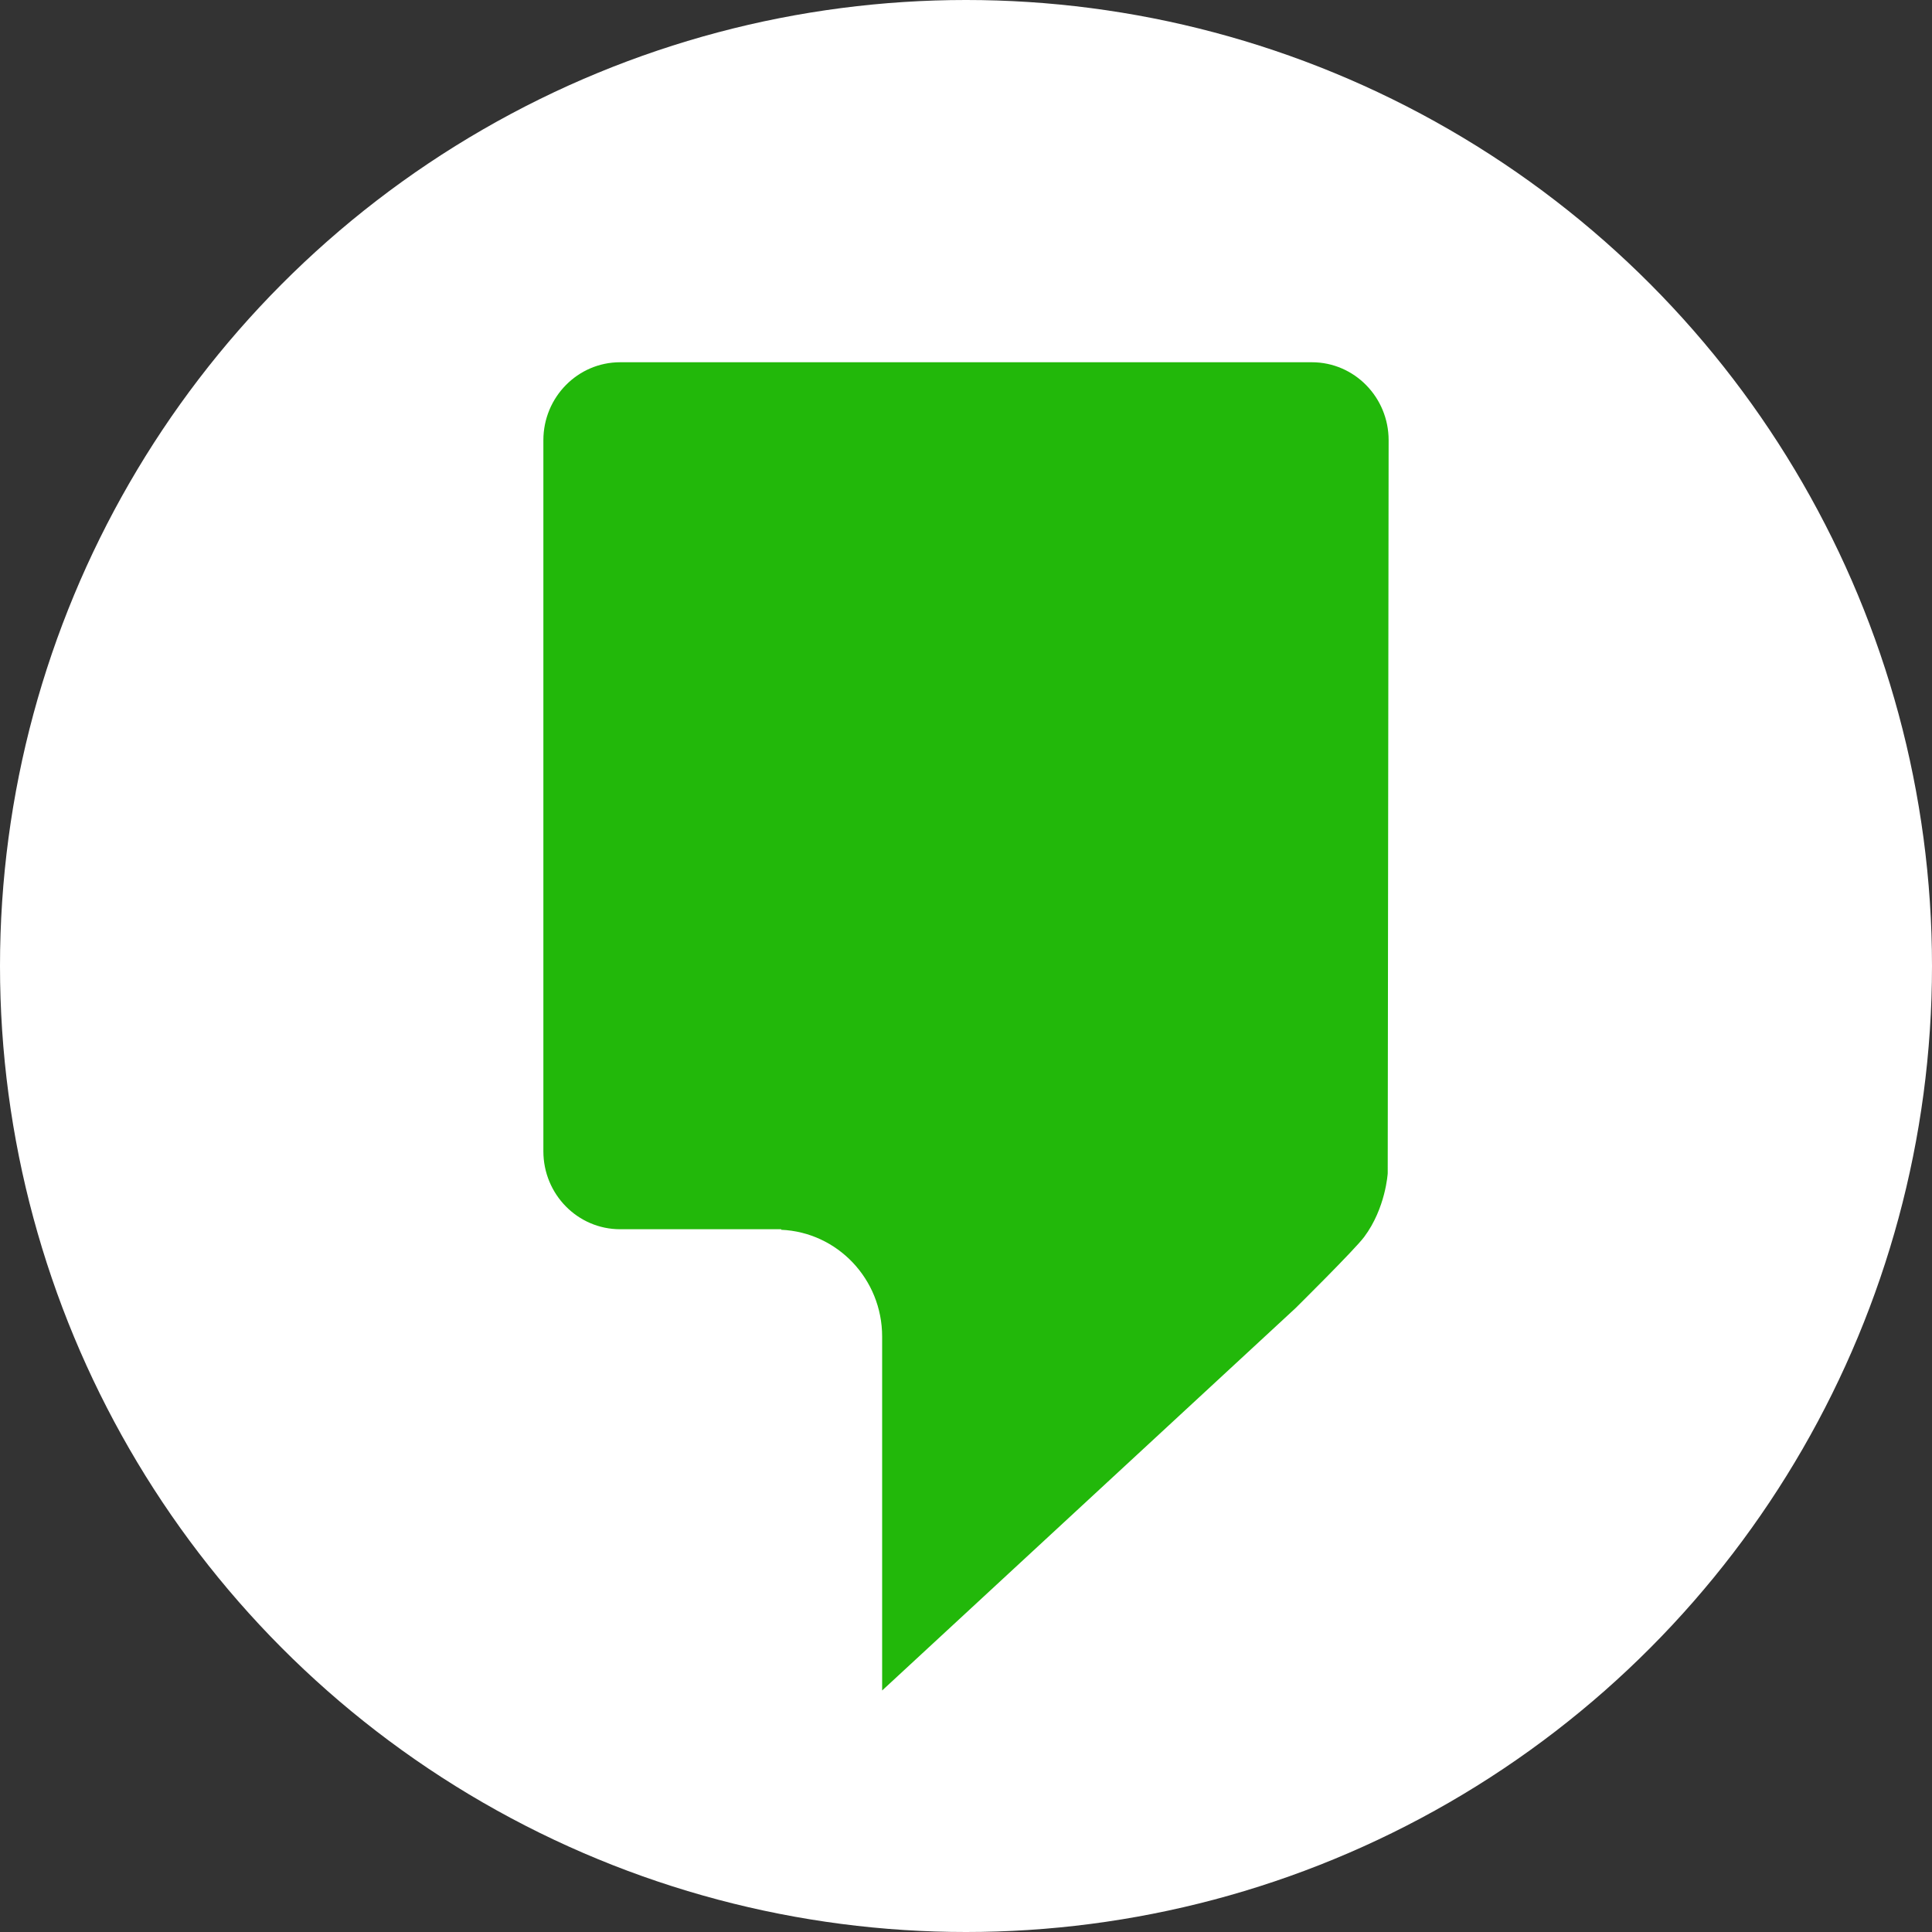 <svg width="32" height="32" viewBox="0 0 32 32" fill="none" xmlns="http://www.w3.org/2000/svg">
<rect x="0" y="0" width="32" height="32" fill="#333333" stroke="none"/>
<g clip-path="url(#clip0_1400_10236)">
<g clip-path="url(#clip1_1400_10236)">
<circle cx="16" cy="16" r="16" fill="white"/>
<path d="M21.729 6H10.271C9.569 6 9 6.579 9 7.291V19.069C9 19.782 9.569 20.36 10.271 20.36H12.939V20.369C13.869 20.409 14.611 21.185 14.611 22.138V28L21.459 21.666C21.459 21.666 22.438 20.698 22.594 20.489C22.952 20.011 22.985 19.433 22.985 19.433L23 7.291C23 6.579 22.431 6 21.729 6Z" fill="#22B80A"/>
</g>
</g>
<defs>
<clipPath id="clip0_1400_10236">
<rect width="32" height="32" fill="white"/>
</clipPath>
<clipPath id="clip1_1400_10236">
<rect width="32" height="32" fill="white"/>
</clipPath>
</defs>
</svg>
